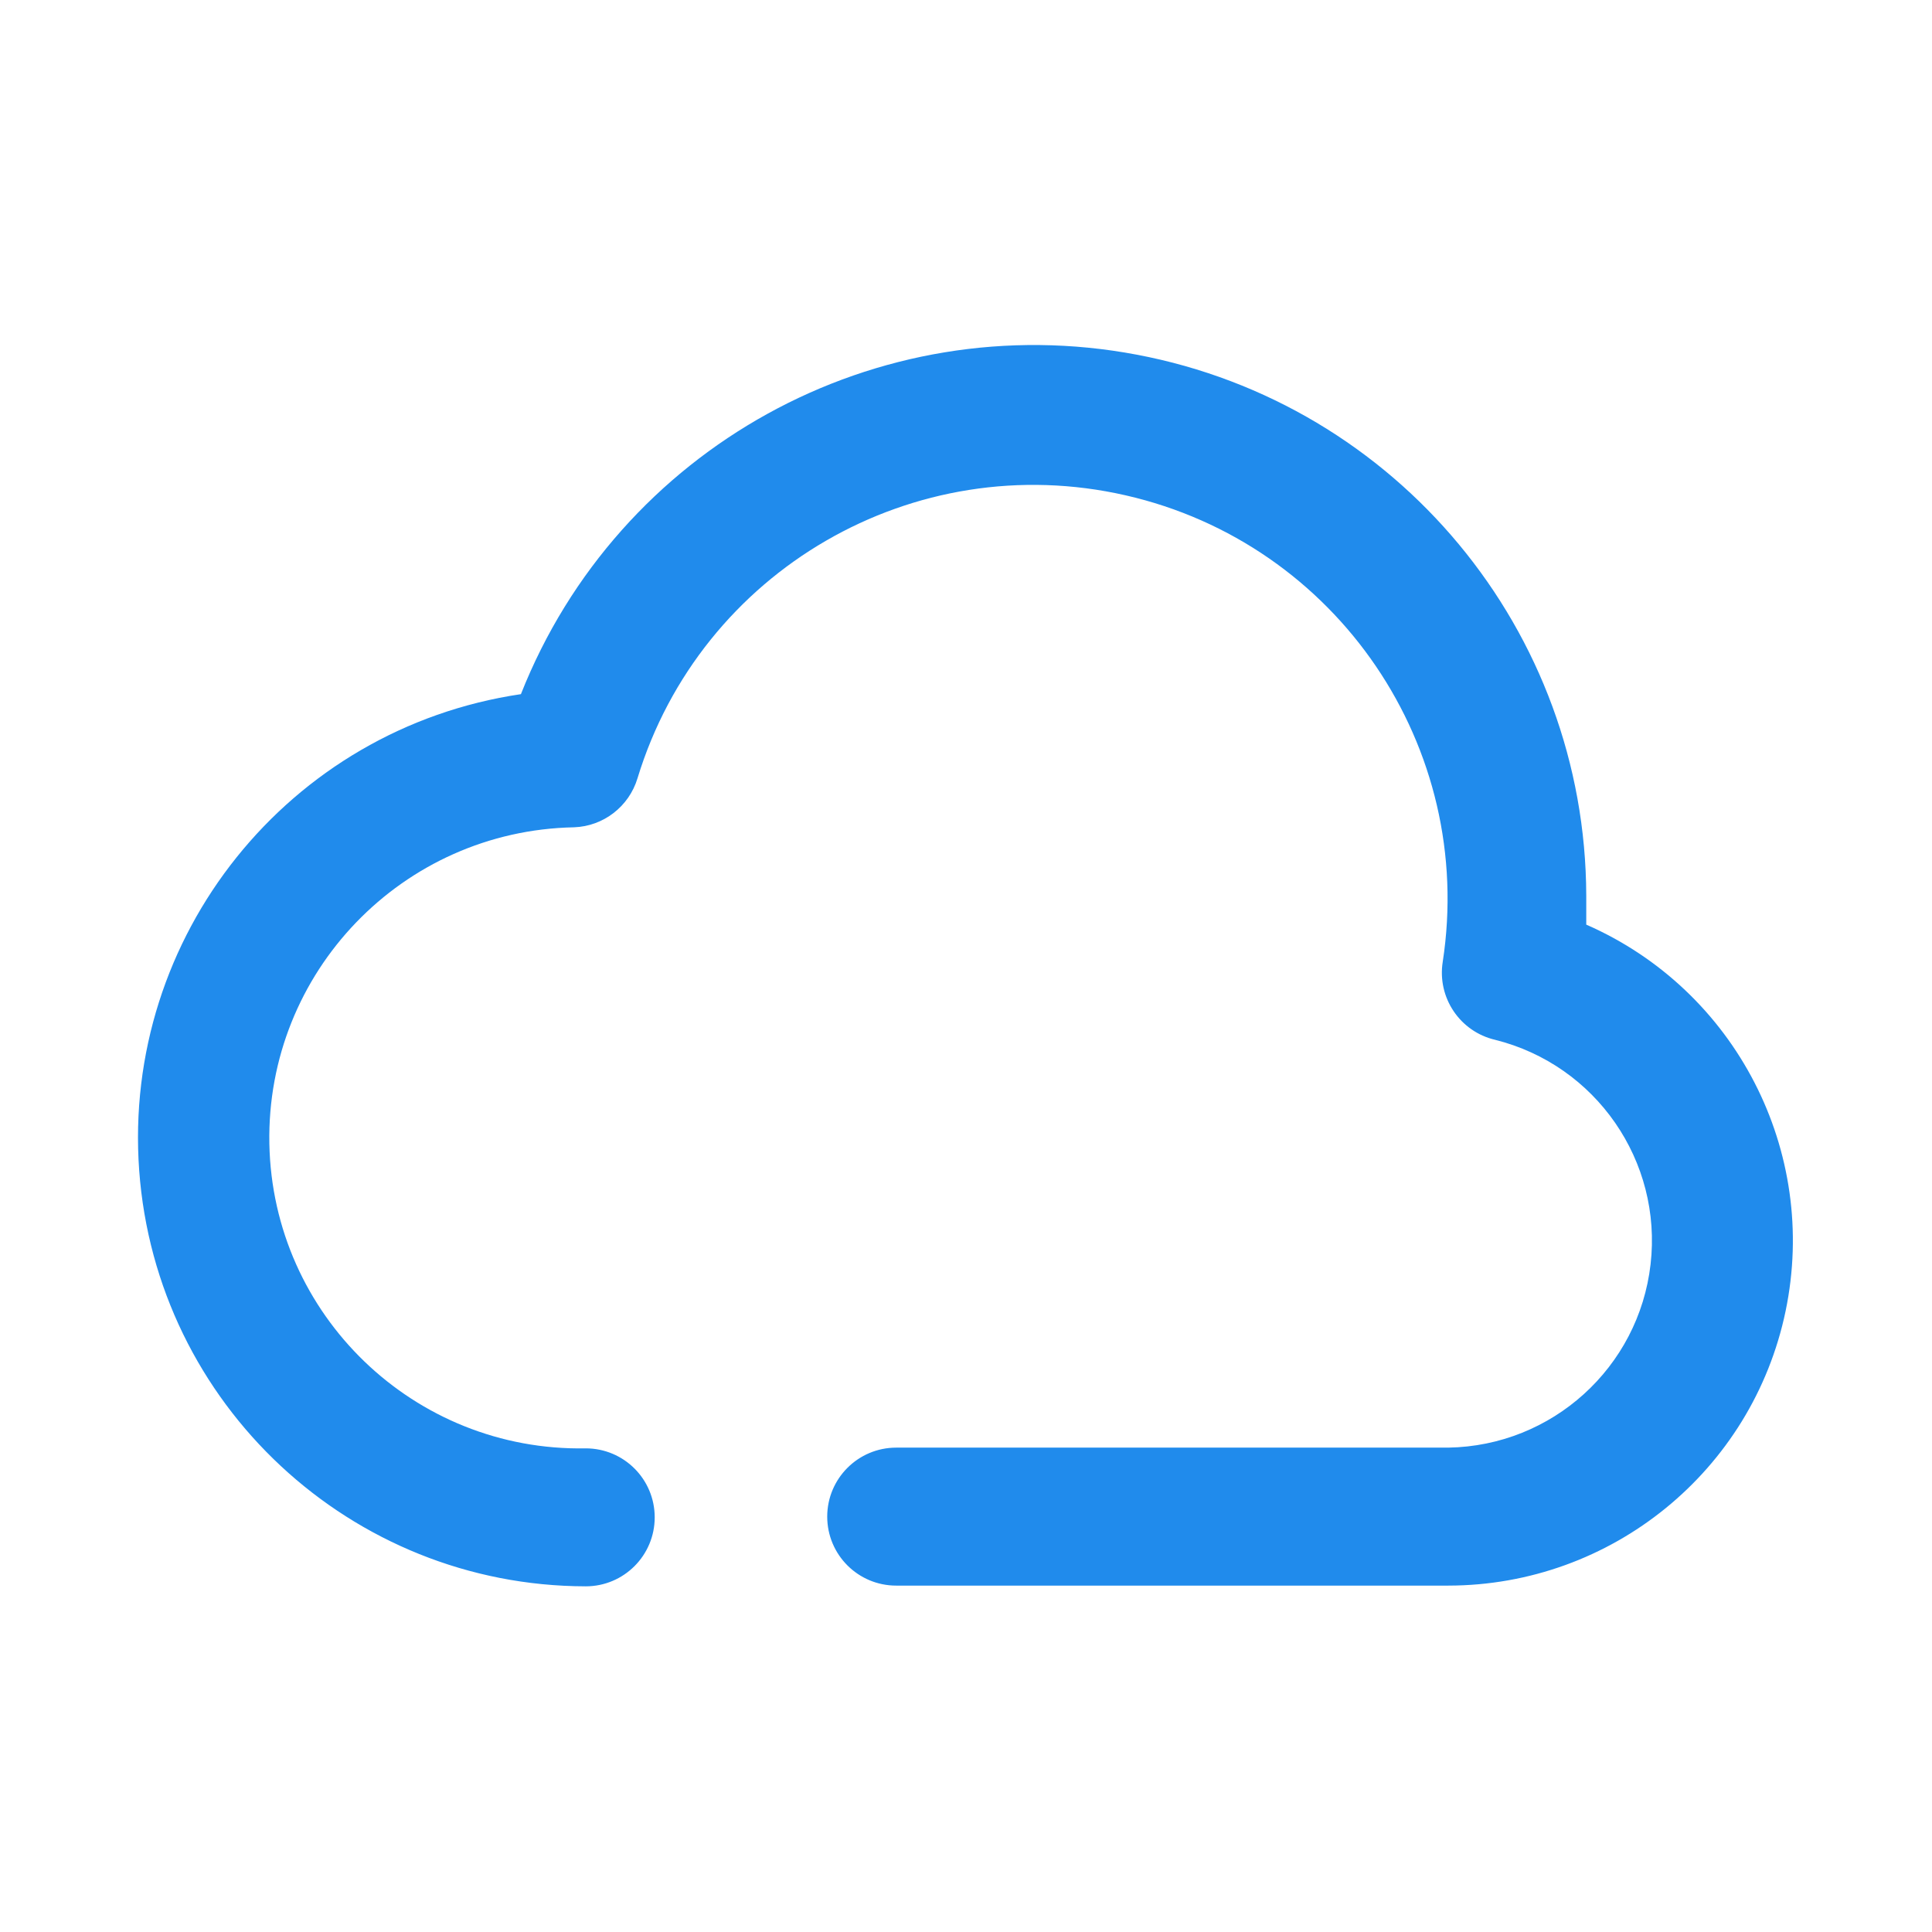 <svg width="24" height="24" viewBox="0 0 24 24" fill="none" xmlns="http://www.w3.org/2000/svg">
<path fill-rule="evenodd" clip-rule="evenodd" d="M17.991 19.697H11.133C10.66 19.697 10.276 19.314 10.276 18.84C10.276 18.367 10.66 17.983 11.133 17.983H17.991C19.281 17.962 20.357 16.988 20.504 15.706C20.652 14.424 19.826 13.23 18.573 12.917C18.136 12.815 17.852 12.393 17.922 11.949C18.332 9.283 16.612 6.752 13.982 6.153C11.352 5.553 8.705 7.088 7.919 9.669C7.813 10.019 7.496 10.264 7.131 10.277C5 10.318 3.306 12.077 3.346 14.207C3.387 16.338 5.146 18.032 7.276 17.992C7.75 17.992 8.133 18.375 8.133 18.849C8.133 19.322 7.75 19.706 7.276 19.706C4.36 19.701 1.941 17.447 1.729 14.539C1.518 11.63 3.585 9.05 6.471 8.623C7.68 5.564 10.89 3.795 14.122 4.406C17.354 5.017 19.697 7.837 19.705 11.126V11.486C21.562 12.299 22.595 14.303 22.181 16.288C21.767 18.272 20.018 19.695 17.991 19.697Z" fill="#208BEC"/>
</svg>
